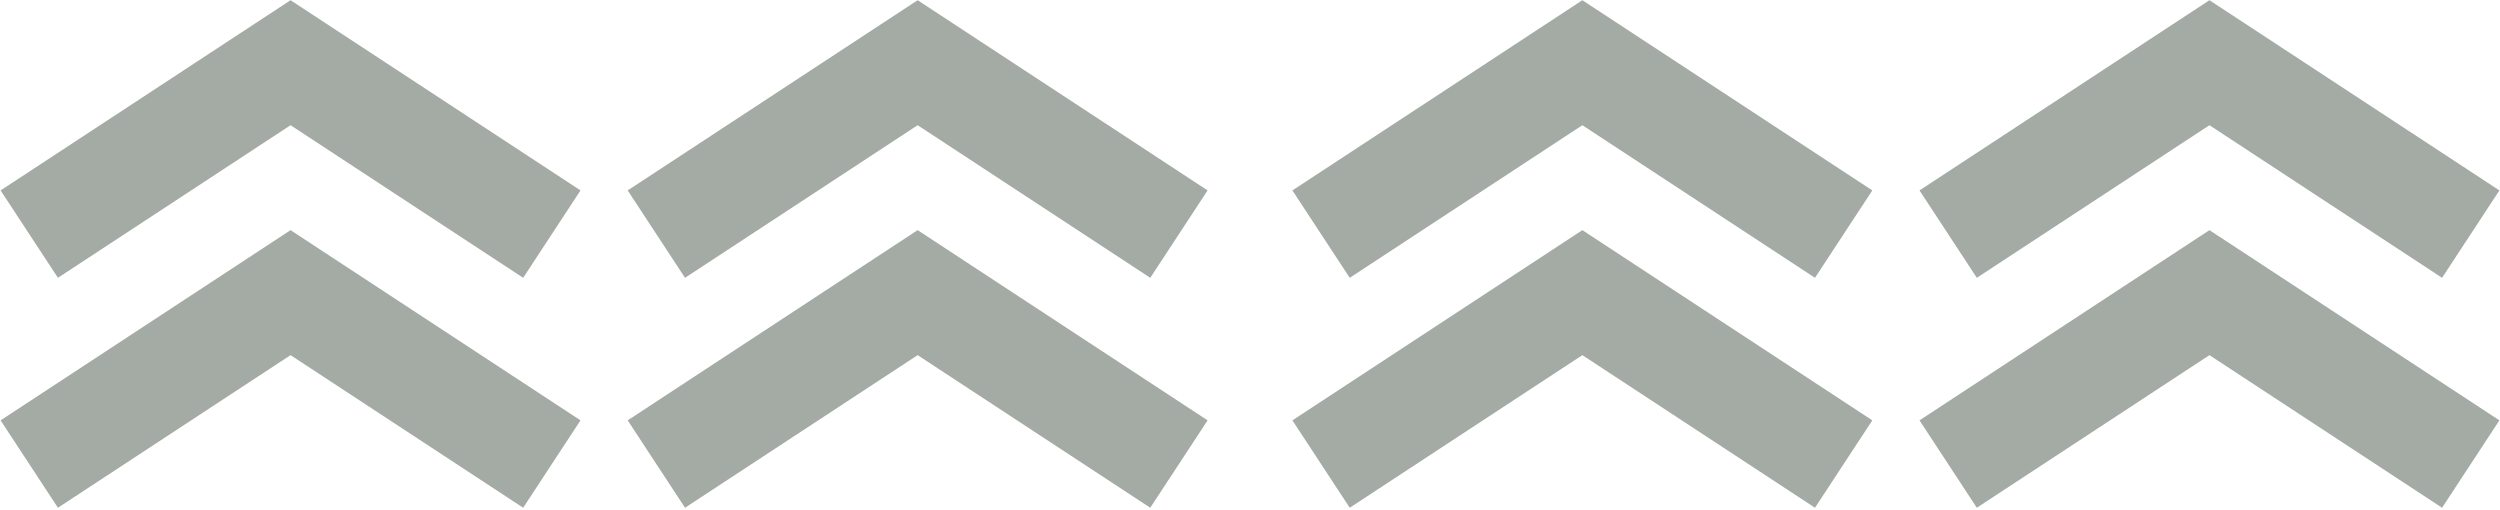 <?xml version="1.0" encoding="UTF-8"?> <svg xmlns="http://www.w3.org/2000/svg" width="598" height="122" viewBox="0 0 598 122" fill="none"><path d="M7 56L69.5 15L132 56" stroke="#1C2B1D" stroke-opacity="0.4" stroke-width="25"></path><path d="M316 56L378.5 15L441 56" stroke="#1C2B1D" stroke-opacity="0.4" stroke-width="25"></path><path d="M157 56L219.5 15L282 56" stroke="#1C2B1D" stroke-opacity="0.4" stroke-width="25"></path><path d="M466 56L528.5 15L591 56" stroke="#1C2B1D" stroke-opacity="0.4" stroke-width="25"></path><path d="M157 111L219.5 70L282 111" stroke="#1C2B1D" stroke-opacity="0.4" stroke-width="25"></path><path d="M466 111L528.5 70L591 111" stroke="#1C2B1D" stroke-opacity="0.4" stroke-width="25"></path><path d="M7 111L69.5 70L132 111" stroke="#1C2B1D" stroke-opacity="0.4" stroke-width="25"></path><path d="M316 111L378.5 70L441 111" stroke="#1C2B1D" stroke-opacity="0.4" stroke-width="25"></path></svg> 